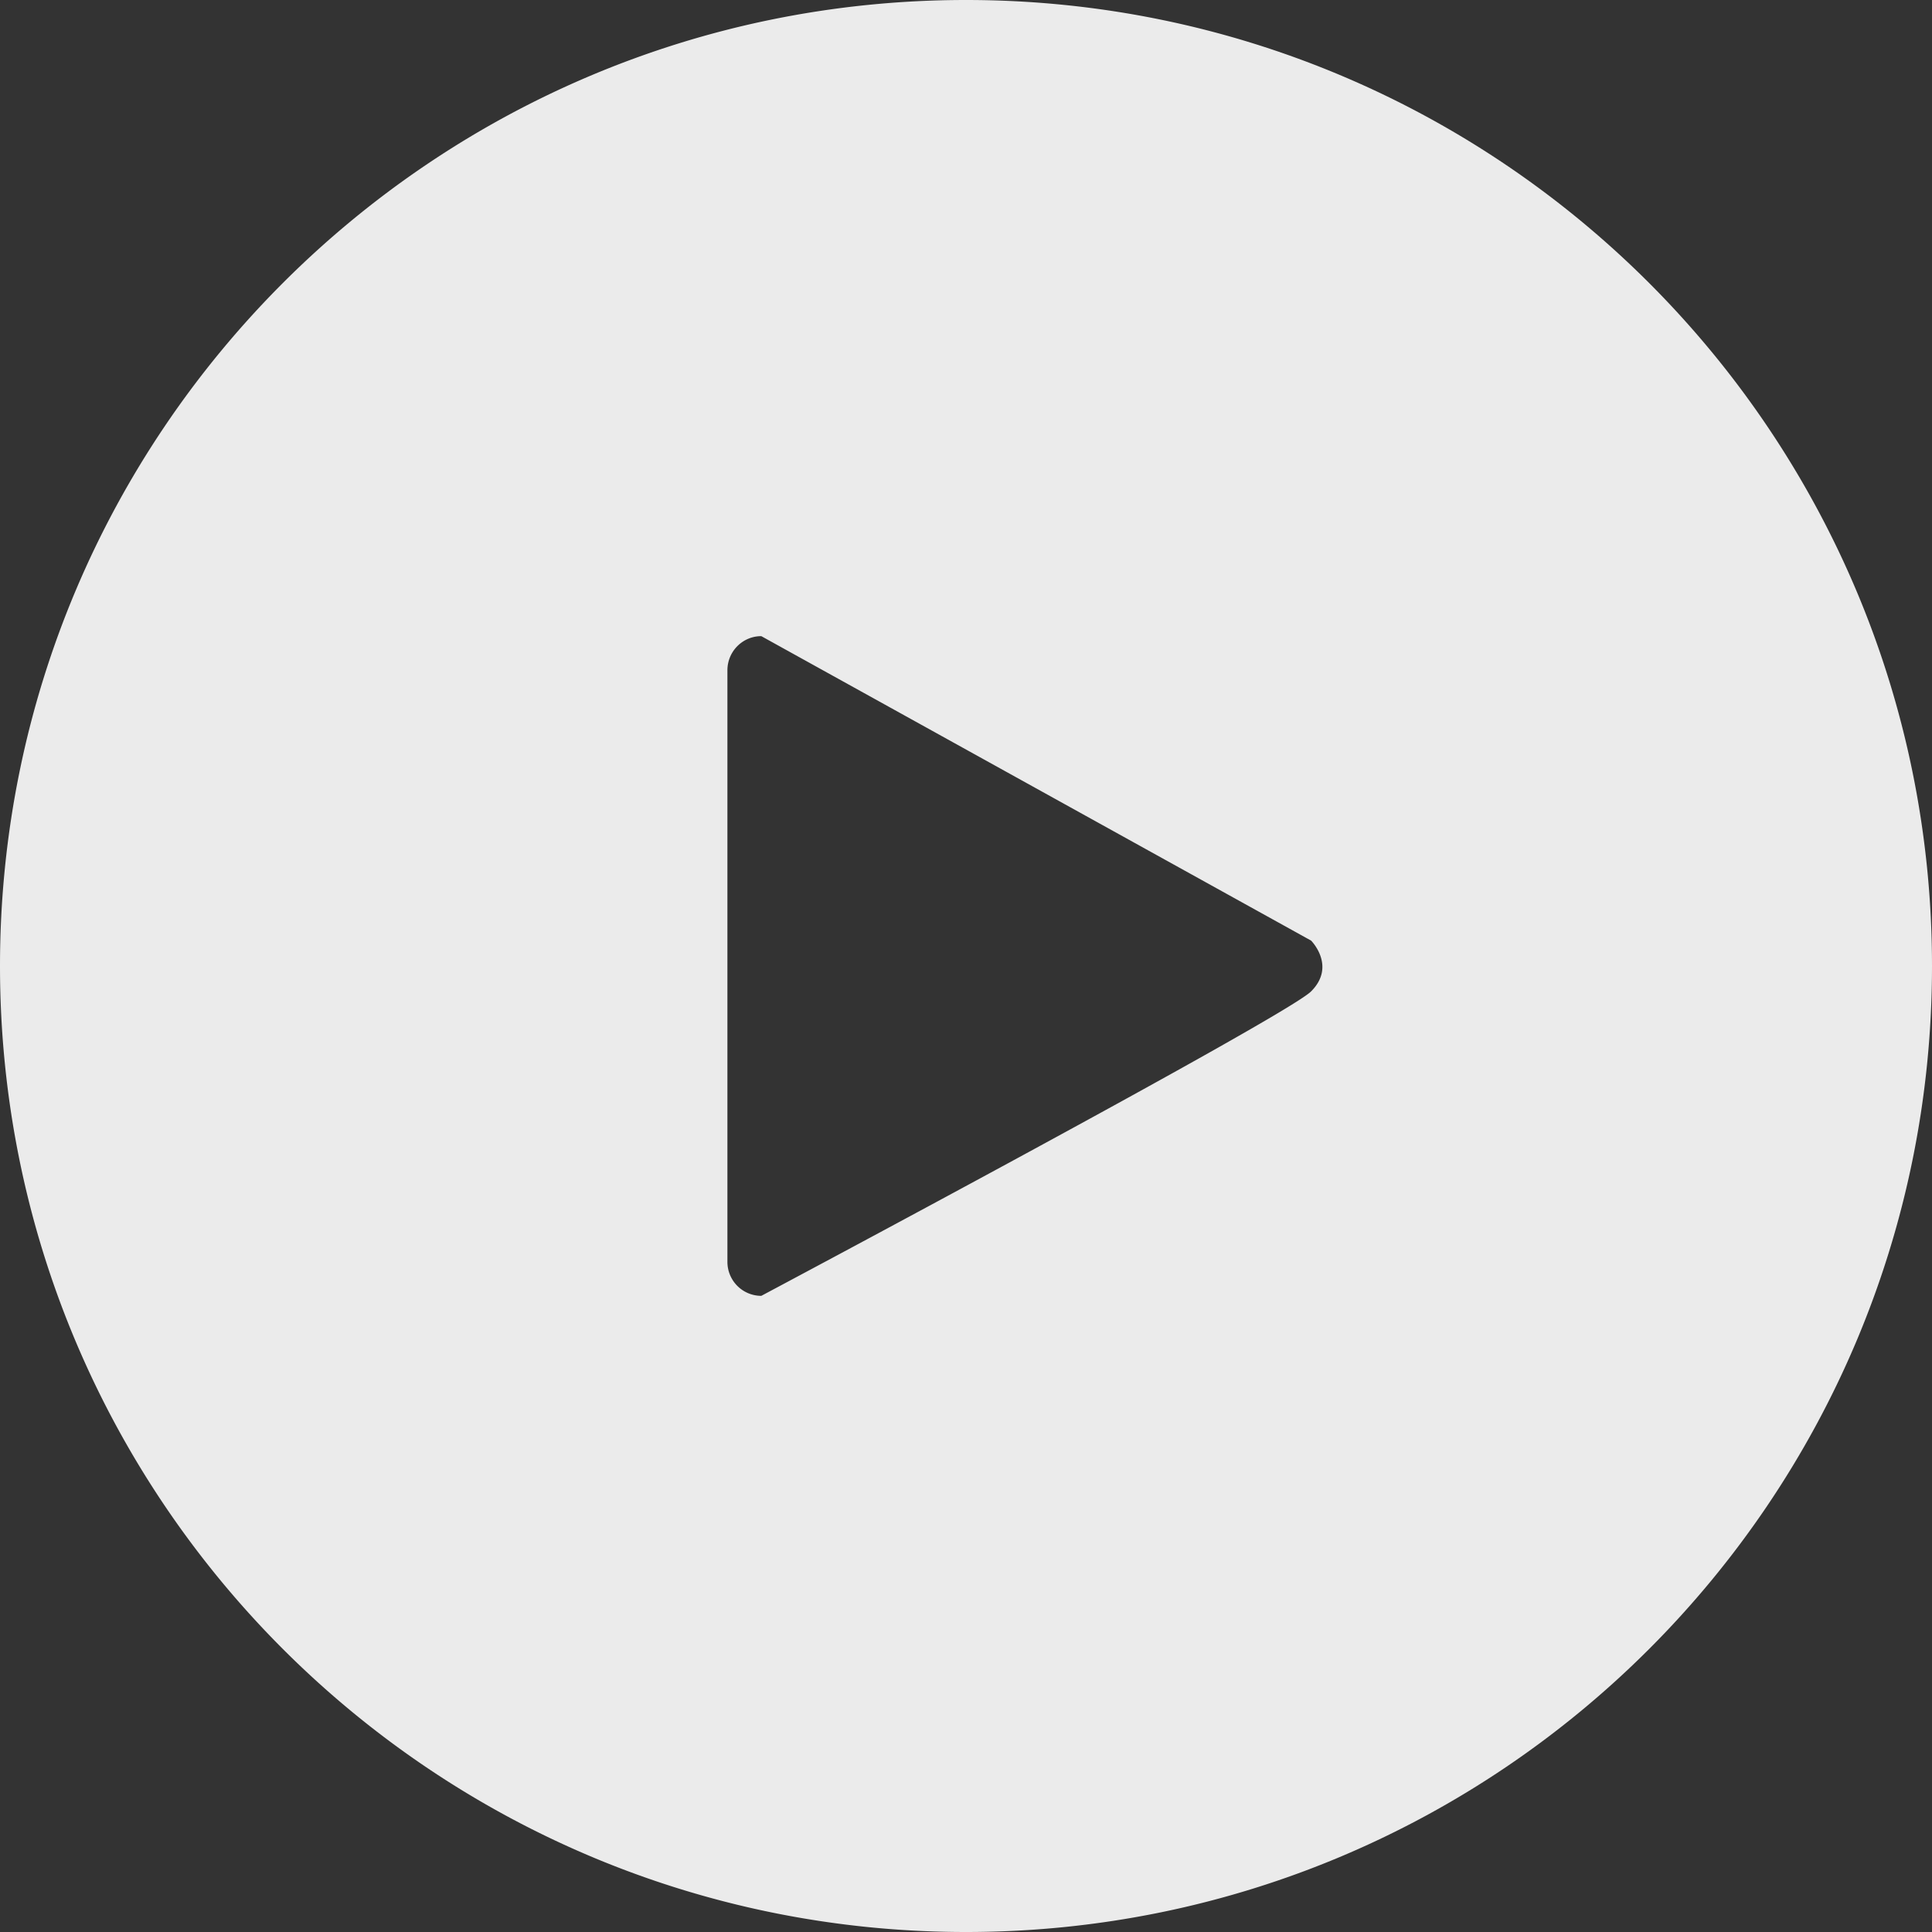 <svg xmlns="http://www.w3.org/2000/svg" viewBox="0 0 200 200"><rect x="0" y="0" width="200" height="200" fill="#333333" stroke="none"/><path d="M100 0C44.772 0 0 44.772 0 100s44.772 100 100 100 100-44.772 100-100S155.228 0 100 0zm35.725 102.628c-2.628 2.627-56.915 31.518-56.915 31.518a3.512 3.512 0 01-3.508-3.508V69.362c.013-1.934 1.574-3.508 3.508-3.508l56.915 31.518s2.628 2.628 0 5.256z" style="isolation:isolate" fill="#fff" opacity=".9"/></svg>